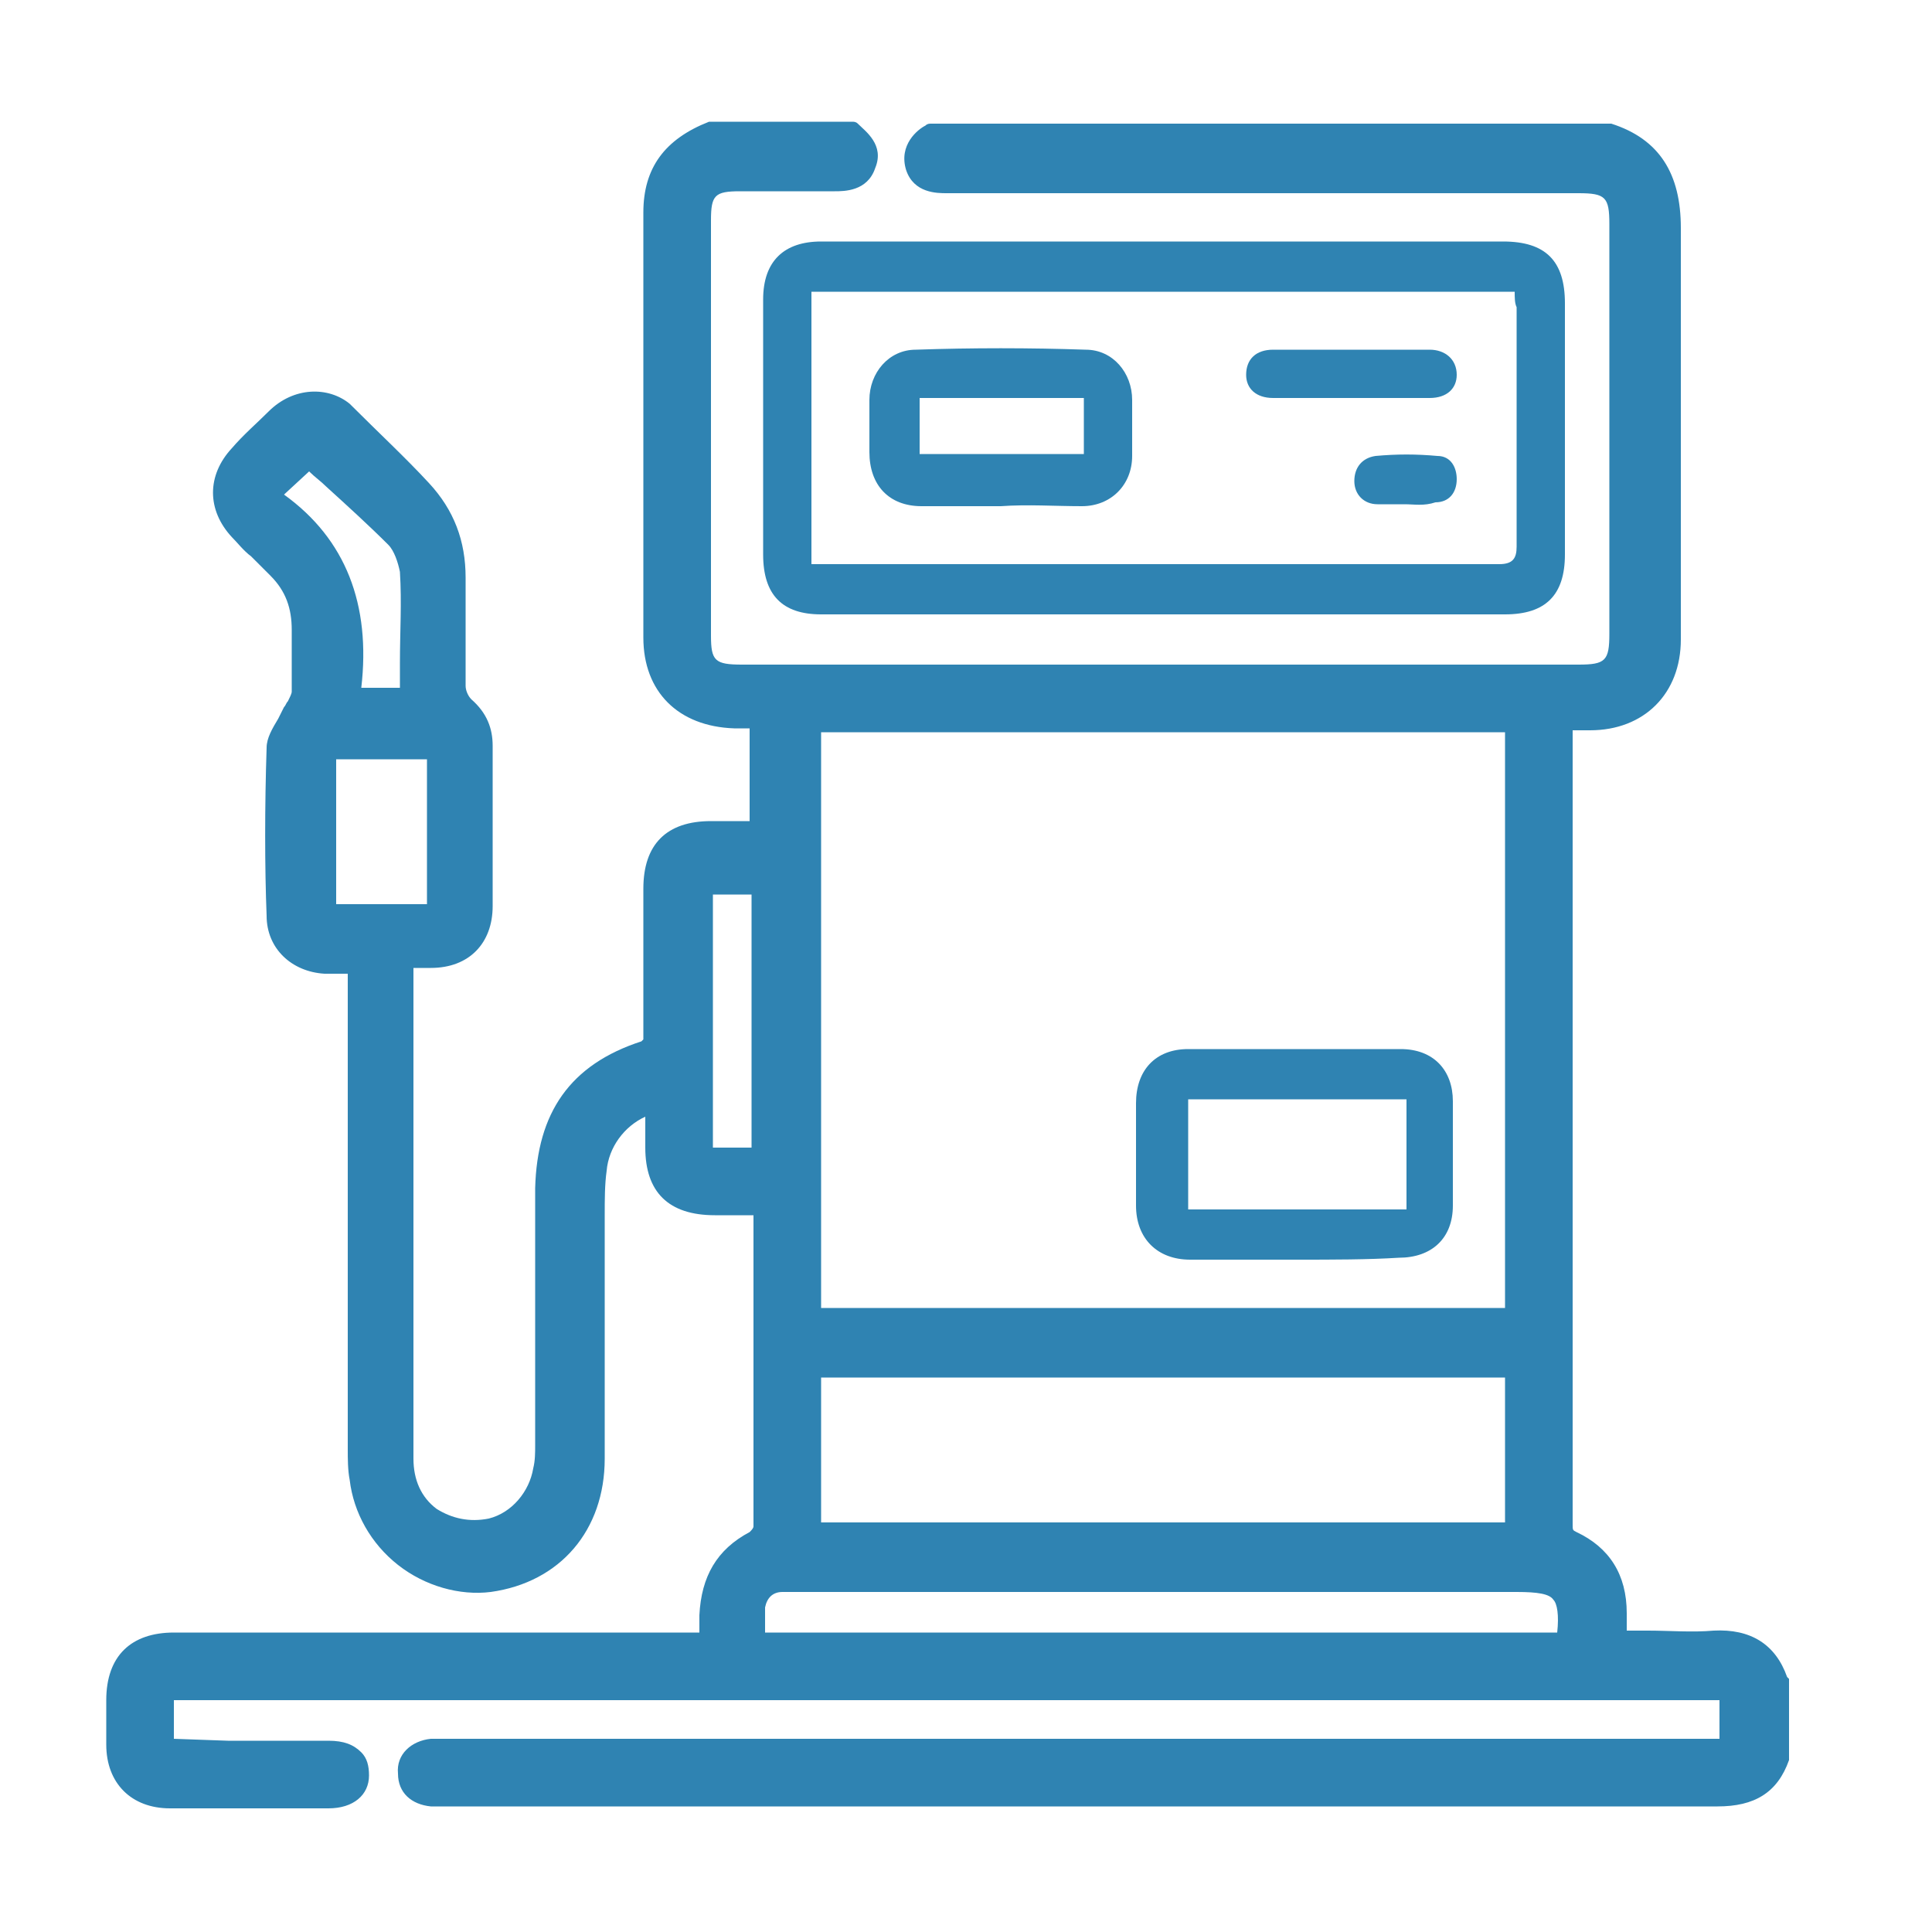 <?xml version="1.0" encoding="UTF-8"?>
<!-- Generator: Adobe Illustrator 26.1.0, SVG Export Plug-In . SVG Version: 6.00 Build 0)  -->
<svg xmlns="http://www.w3.org/2000/svg" xmlns:xlink="http://www.w3.org/1999/xlink" version="1.1" id="Calque_1" x="0px" y="0px" viewBox="0 0 100 100" style="enable-background:new 0 0 100 100;" xml:space="preserve">
<style type="text/css">
	.st0{fill:#2F83B2;}
</style>
<path class="st0" d="M92.5,86.8c-0.6-1.7-1.9-2.5-3.8-2.4c-1.1,0.1-2.3,0-3.4,0c-0.4,0-0.8,0-1.1,0c0-0.3,0-0.6,0-0.9  c0-2-0.9-3.4-2.6-4.2c-0.2-0.1-0.2-0.1-0.2-0.4l0-41.1c0.3,0,0.6,0,0.9,0c2.8,0,4.7-1.9,4.7-4.7c0-2.3,0-4.6,0-6.9  c0-4.7,0-9.6,0-14.4c0-2.8-1.1-4.6-3.6-5.4c-0.1,0-0.1,0-0.2,0h-35c-0.1,0-0.2,0-0.3,0.1c-0.4,0.2-1.4,1-1,2.3  c0.4,1.2,1.6,1.2,2.1,1.2c9.3,0,18.6,0,27.9,0l4.8,0c1.4,0,1.6,0.2,1.6,1.6v21.2c0,1.4-0.2,1.6-1.6,1.6H38.4c-1.4,0-1.6-0.2-1.6-1.5  V11.4c0-1.3,0.2-1.5,1.5-1.5l1.3,0c1.2,0,2.4,0,3.6,0c0.5,0,1.7,0,2.1-1.2c0.5-1.2-0.5-1.9-0.9-2.3c-0.1-0.1-0.2-0.1-0.3-0.1h-7.2  c-0.1,0-0.1,0-0.2,0c-2.3,0.9-3.4,2.4-3.4,4.7c0,4.1,0,8.2,0,12.3c0,3.2,0,6.5,0,9.7c0,2.8,1.8,4.6,4.7,4.7c0.3,0,0.6,0,0.8,0v4.8  h-0.3c-0.6,0-1.2,0-1.7,0c-2.3,0-3.5,1.2-3.5,3.5c0,1.9,0,3.9,0,5.8l0,1.8c0,0.1,0,0.2,0,0.2c0,0,0,0-0.1,0.1  c-3.7,1.2-5.4,3.7-5.5,7.6c0,2.4,0,4.8,0,7.2l0,6.1c0,0.4,0,0.8-0.1,1.2c-0.2,1.2-1.1,2.3-2.3,2.6c-1,0.2-1.9,0-2.7-0.5  c-0.8-0.6-1.2-1.5-1.2-2.6c0-6.6,0-13.2,0-19.8l0-5.5c0,0,0-0.1,0-0.1h0c0.3,0,0.6,0,0.9,0c2,0,3.2-1.3,3.2-3.2c0-1.8,0-3.6,0-5.5  l0-2.8c0-0.9-0.3-1.7-1.1-2.4c-0.2-0.2-0.3-0.5-0.3-0.7c0-1.3,0-2.5,0-3.8c0-0.6,0-1.2,0-1.8c0-1.9-0.6-3.5-1.9-4.9  c-1.2-1.3-2.6-2.6-4.1-4.1C17,20,15.2,20,13.9,21.3c-0.6,0.6-1.3,1.2-1.9,1.9c-1.3,1.4-1.3,3.2,0,4.6c0.3,0.3,0.6,0.7,1,1  c0.3,0.3,0.7,0.7,1,1c0.8,0.8,1.1,1.7,1.1,2.8l0,0.9c0,0.8,0,1.5,0,2.3c0,0.1-0.1,0.3-0.2,0.5c-0.1,0.1-0.1,0.2-0.2,0.3  c-0.1,0.2-0.2,0.4-0.3,0.6c-0.3,0.5-0.6,1-0.6,1.5c-0.1,3-0.1,6.2,0,8.7c0,1.7,1.3,2.9,3,3c0.3,0,0.7,0,1.1,0l0.1,0L18,75  c0,0.5,0,1.1,0.1,1.6c0.2,1.7,1.1,3.3,2.5,4.4c1.4,1.1,3.2,1.6,4.8,1.4c3.6-0.5,5.9-3.2,5.9-6.9c0-2.5,0-5.1,0-7.6  c0-1.5,0-2.9,0-4.4l0-0.6c0-0.8,0-1.6,0.1-2.3c0.1-1.2,0.9-2.3,2-2.8l0,1.6c0,2.3,1.2,3.5,3.6,3.5l2,0l0,1.6c0,4.8,0,9.7,0,14.5  c0,0.1-0.1,0.2-0.2,0.3c-1.7,0.9-2.5,2.3-2.6,4.3l0,0.9l-27.2,0c-2.2,0-3.5,1.2-3.5,3.5l0,0.5c0,0.6,0,1.2,0,1.8  c0,2,1.3,3.3,3.3,3.3c2.6,0,5.2,0,7.8,0l0.4,0c1.3,0,2.1-0.7,2.1-1.7c0-0.5-0.1-0.9-0.4-1.2c-0.4-0.4-0.9-0.6-1.7-0.6  c-1.7,0-3.5,0-5.2,0L9,90v-2h80v2H23.1l-0.2,0c-0.2,0-0.4,0-0.6,0c-1,0.1-1.8,0.8-1.7,1.8c0,1,0.7,1.6,1.7,1.7c0.2,0,0.4,0,0.6,0  l13.4,0c17.5,0,35.1,0,52.6,0c0,0,0,0,0,0c1.9,0,3.1-0.7,3.7-2.4c0-0.1,0-0.1,0-0.2v-4C92.6,86.9,92.6,86.9,92.5,86.8z M38.9,46.3  v13.1h-2V46.3H38.9z M39.6,83.2c0.1-0.5,0.4-0.8,0.9-0.8c0.2,0,0.5,0,0.7,0l9.9,0c9.1,0,18.3,0,27.4,0c1.1,0,1.7,0.1,1.9,0.4  c0.2,0.2,0.3,0.8,0.2,1.7h-41c0,0,0-0.1,0-0.1C39.6,84,39.6,83.6,39.6,83.2z M77.9,71.3v7.5H42.5v-7.5H77.9z M42.5,67.7V37.9h35.4  v29.8H42.5z M22.1,39.3v7.5h-4.7v-7.5H22.1z M14.7,25.6l1.3-1.2c0.3,0.3,0.6,0.5,0.9,0.8c1.1,1,2.2,2,3.2,3c0.3,0.3,0.5,0.9,0.6,1.4  c0.1,1.6,0,3.1,0,4.7c0,0.4,0,0.9,0,1.3h-2C19.2,31.3,17.9,27.9,14.7,25.6z"></path>
<path class="st0" d="M60.2,12.5c5.9,0,11.7,0,17.6,0c2.2,0,3.2,1,3.2,3.2c0,4.3,0,8.6,0,13c0,2.1-1,3.1-3.1,3.1  c-11.8,0-23.6,0-35.4,0c-2,0-3-1-3-3.1c0-4.4,0-8.8,0-13.2c0-2,1.1-3,3-3C48.3,12.5,54.2,12.5,60.2,12.5z M78.4,15.1  c-12.2,0-24.3,0-36.4,0c0,4.7,0,9.4,0,14.1c0.3,0,0.5,0,0.8,0c11.6,0,23.2,0,34.8,0c0.7,0,0.9-0.3,0.9-0.9c0-4.1,0-8.2,0-12.4  C78.4,15.7,78.4,15.4,78.4,15.1z"></path>
<path class="st0" d="M67.1,65.2c-1.8,0-3.6,0-5.5,0c-1.7,0-2.8-1.1-2.8-2.8c0-1.8,0-3.5,0-5.3c0-1.7,1-2.8,2.7-2.8c3.7,0,7.3,0,11,0  c1.7,0,2.7,1.1,2.7,2.7c0,1.8,0,3.6,0,5.4c0,1.7-1.1,2.7-2.8,2.7C70.8,65.2,69,65.2,67.1,65.2z M72.8,56.9c-3.8,0-7.6,0-11.3,0  c0,1.9,0,3.8,0,5.7c3.8,0,7.5,0,11.3,0C72.8,60.7,72.8,58.8,72.8,56.9z"></path>
<path class="st0" d="M51.8,26.2c-1.4,0-2.7,0-4.1,0c-1.7,0-2.7-1.1-2.7-2.8c0-0.9,0-1.8,0-2.7c0-1.4,1-2.6,2.4-2.6  c2.9-0.1,5.9-0.1,8.8,0c1.4,0,2.4,1.2,2.4,2.6c0,1,0,1.9,0,2.9c0,1.5-1.1,2.6-2.6,2.6C54.6,26.2,53.2,26.1,51.8,26.2  C51.8,26.2,51.8,26.2,51.8,26.2z M56.1,20.6c-2.9,0-5.7,0-8.5,0c0,1,0,2,0,2.9c2.9,0,5.7,0,8.5,0C56.1,22.6,56.1,21.6,56.1,20.6z"></path>
<path class="st0" d="M69.8,20.6c-1.3,0-2.6,0-3.9,0c-0.9,0-1.4-0.5-1.4-1.2c0-0.8,0.5-1.3,1.4-1.3c2.7,0,5.4,0,8.1,0  c0.8,0,1.4,0.5,1.4,1.3c0,0.7-0.5,1.2-1.4,1.2C72.6,20.6,71.2,20.6,69.8,20.6z"></path>
<path class="st0" d="M72.7,26.1c-0.5,0-1,0-1.4,0c-0.7,0-1.2-0.5-1.2-1.2c0-0.7,0.4-1.2,1.1-1.3c1.1-0.1,2.1-0.1,3.2,0  c0.7,0,1,0.6,1,1.2c0,0.7-0.4,1.2-1.1,1.2C73.7,26.2,73.2,26.1,72.7,26.1C72.7,26.1,72.7,26.1,72.7,26.1z"></path>
</svg>
